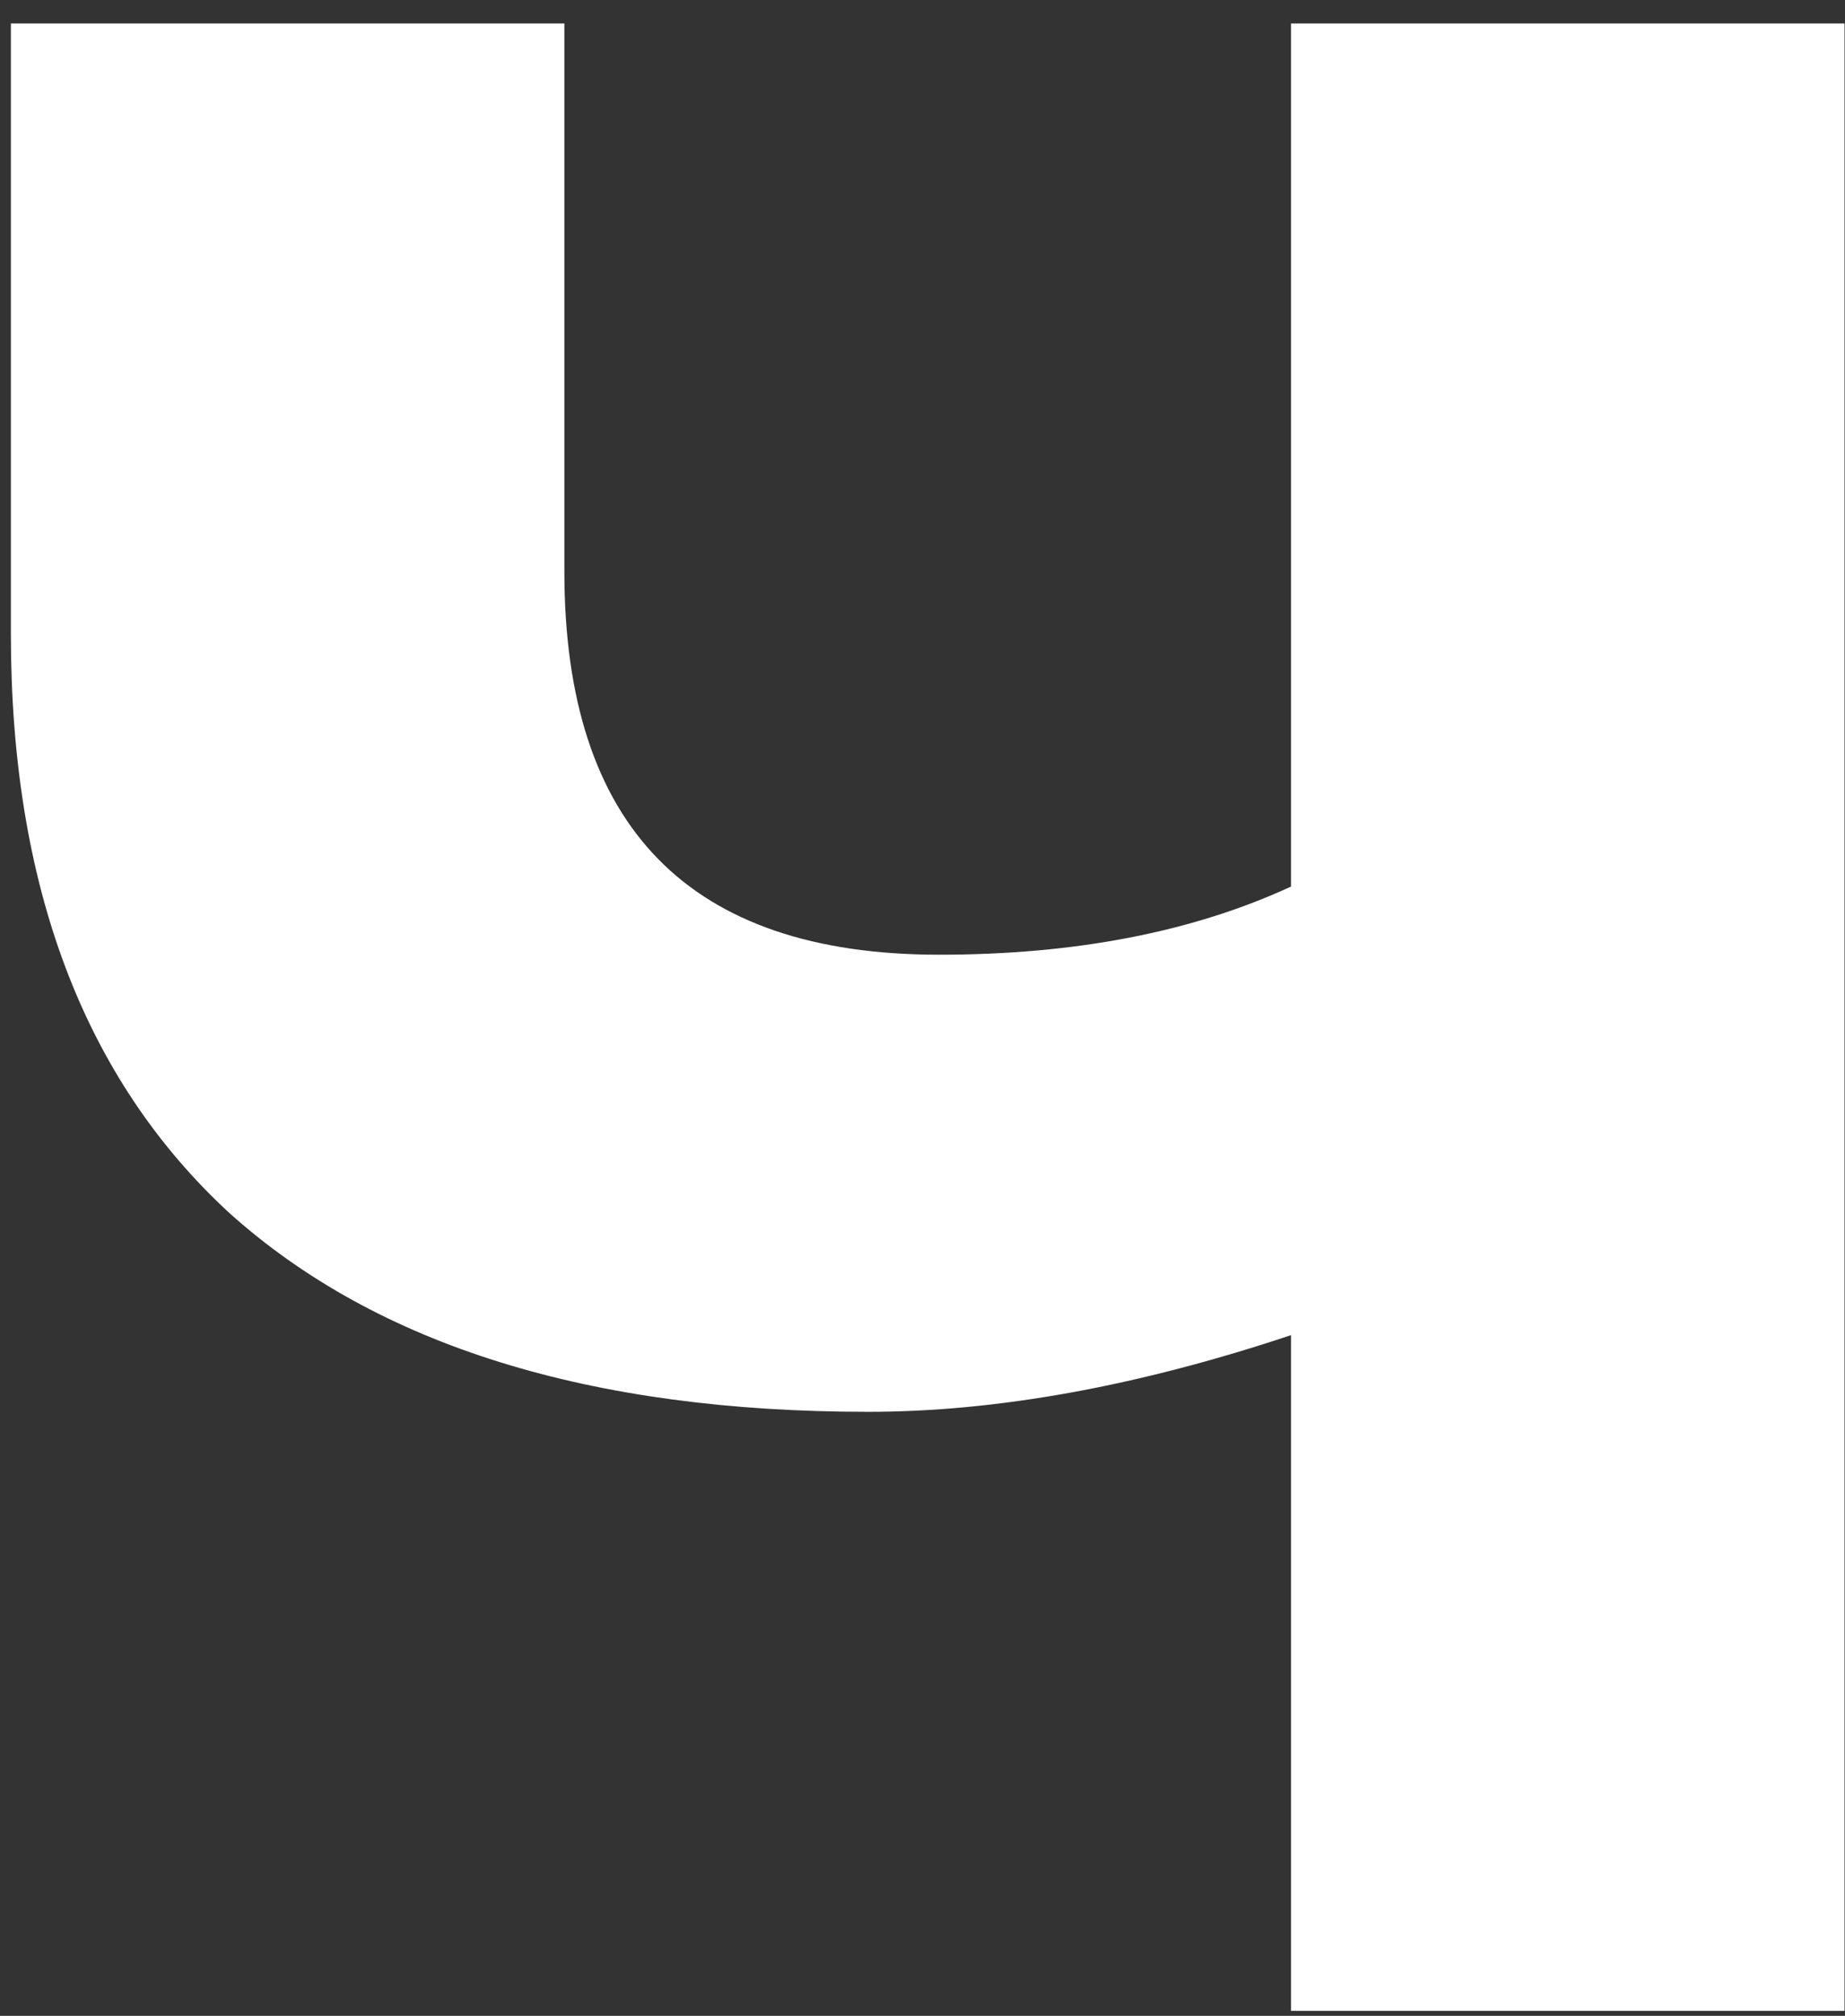 <?xml version="1.0" encoding="UTF-8"?> <svg xmlns="http://www.w3.org/2000/svg" width="65" height="71" viewBox="0 0 65 71" fill="none"><rect x="0" y="0" width="65" height="71" fill="#333333" stroke="none"/> <path d="M64.983 0.826V70.826H45.483V47.026C40.083 48.826 35.116 49.726 30.583 49.726C20.783 49.726 13.283 47.393 8.083 42.726C2.949 37.993 0.383 31.193 0.383 22.326V0.826H19.883V20.126C19.883 29.126 24.283 33.626 33.083 33.626C37.883 33.626 42.016 32.826 45.483 31.226V0.826H64.983Z" fill="white"></path> </svg> 
